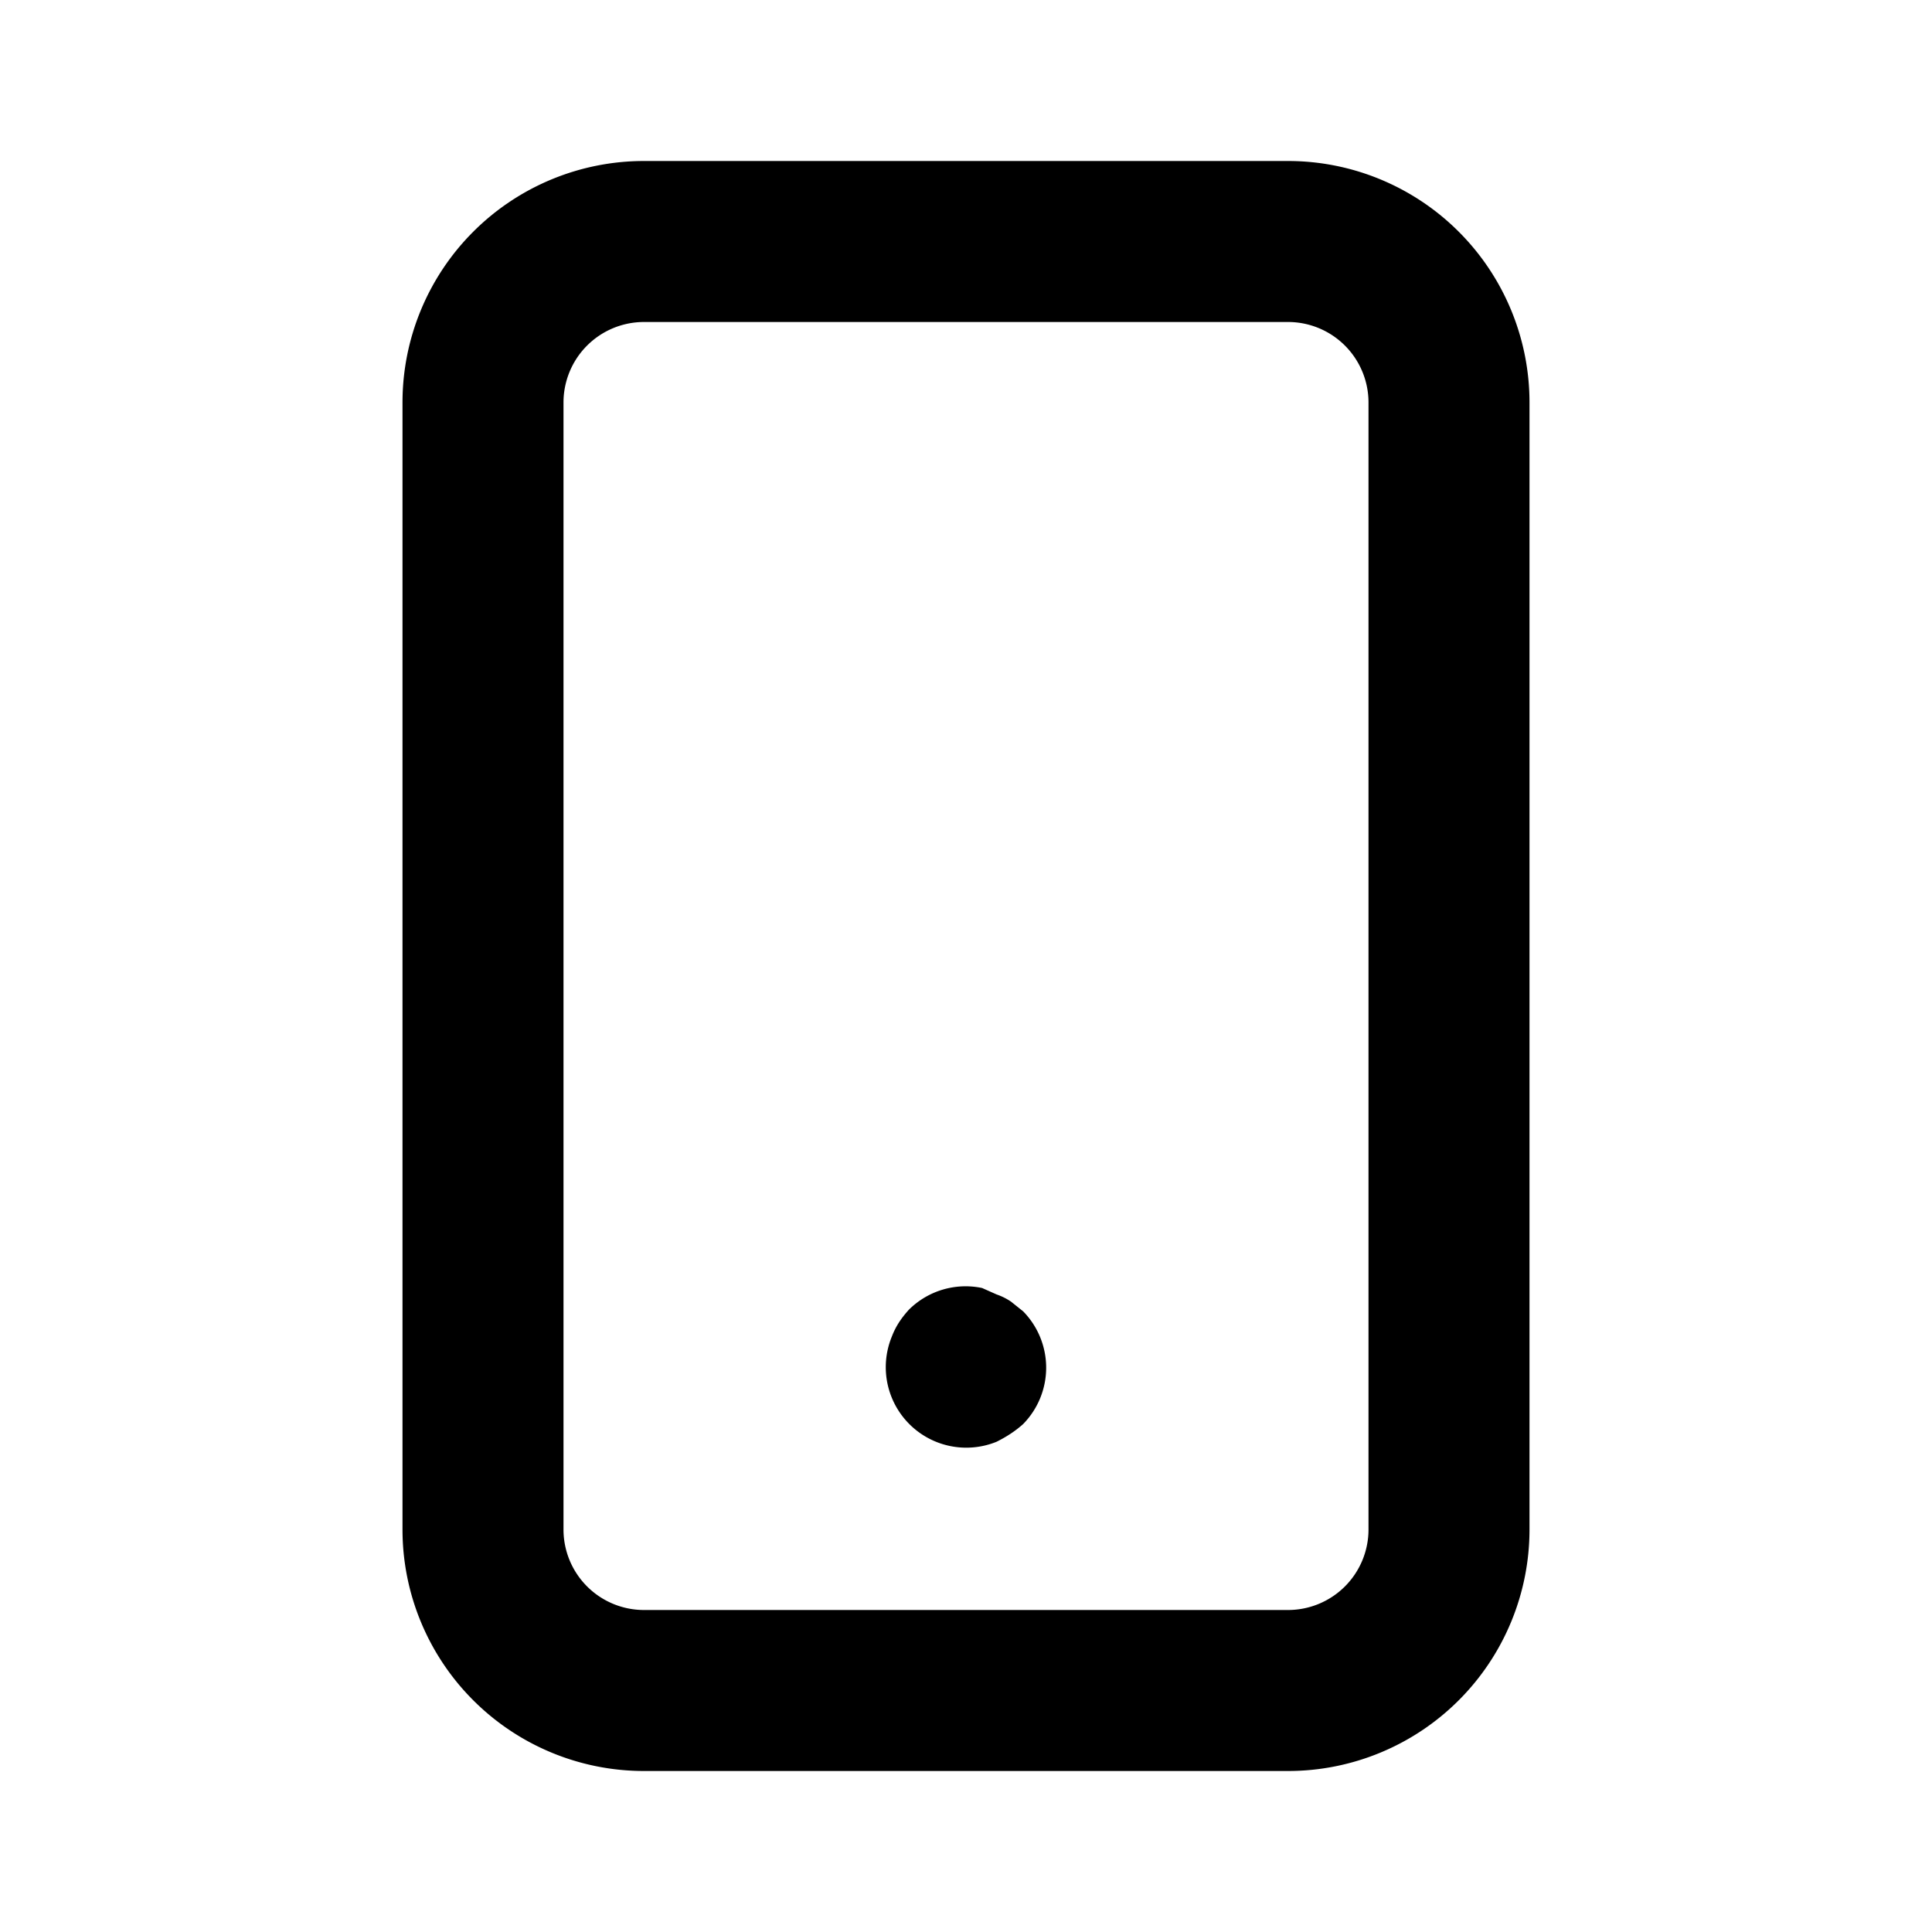 <svg xmlns="http://www.w3.org/2000/svg" viewBox="0 0 24 24"><path d="m12.71 16.29-.15-.12a.76.76 0 0 0-.18-.09L12.2 16a1 1 0 0 0-.91.27c-.09.1-.16.2-.21.33a1 1 0 0 0 1.3 1.31c.12-.06.23-.13.33-.22a1 1 0 0 0 0-1.4ZM16 2H8a3 3 0 0 0-3 3v14a3 3 0 0 0 3 3h8a3 3 0 0 0 3-3V5a3 3 0 0 0-3-3Zm1 17a1 1 0 0 1-1 1H8a1 1 0 0 1-1-1V5a1 1 0 0 1 1-1h8a1 1 0 0 1 1 1v14Z"/></svg>